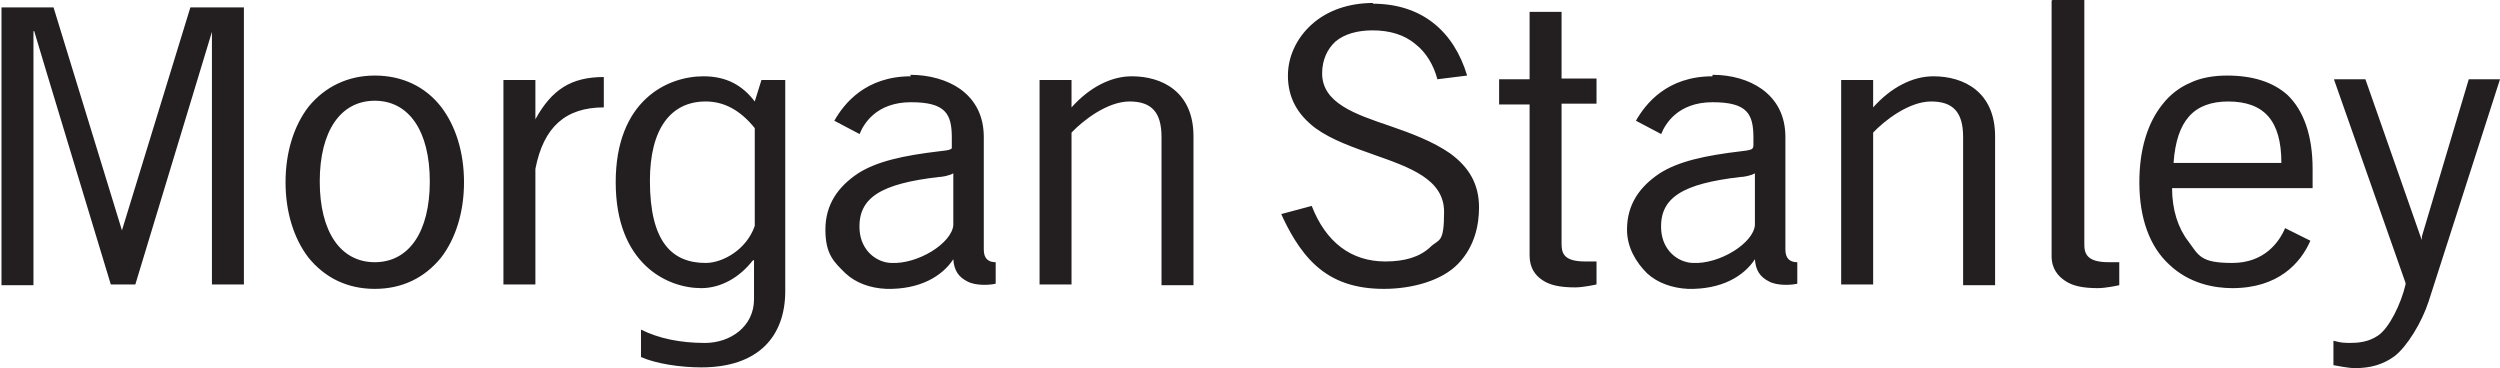 <svg width="455" height="67" viewBox="0 0 455 67" fill="none" xmlns="http://www.w3.org/2000/svg">
<path d="M373.392 0.135V46.644C373.392 48.936 374.61 50.284 375.828 51.093C377.182 52.036 379.076 52.441 381.783 52.441C383.407 52.441 385.708 51.901 385.708 51.901V47.722C385.031 47.722 384.49 47.722 383.813 47.722C379.888 47.722 379.347 46.239 379.347 44.487V0H373.528L373.392 0.135ZM249.966 0.539C245.5 0.539 241.575 1.887 238.733 4.449C236.026 6.875 234.402 10.245 234.402 13.751C234.402 17.66 236.026 20.761 239.41 23.322C242.387 25.479 246.312 26.827 250.101 28.175C256.597 30.467 262.823 32.624 262.823 38.555C262.823 44.487 261.875 43.408 260.251 45.026C258.357 46.779 255.65 47.587 252.131 47.587C245.906 47.587 241.304 44.083 238.733 37.477L233.184 38.96C234.402 41.656 236.432 45.565 239.41 48.262C242.658 51.227 246.718 52.575 251.86 52.575C257.003 52.575 262.417 51.093 265.394 47.992C268.507 44.757 269.184 40.712 269.184 37.746C269.184 33.567 267.424 30.467 263.905 27.905C260.793 25.748 256.868 24.266 252.943 22.918C246.582 20.761 240.628 18.738 240.628 13.346C240.628 10.919 241.575 8.897 243.064 7.549C244.688 6.201 246.988 5.527 249.83 5.527C252.943 5.527 255.65 6.336 257.68 8.089C259.575 9.571 260.928 11.863 261.605 14.425L267.018 13.751C264.582 5.662 258.763 0.674 249.83 0.674L249.966 0.539ZM0.271 1.348V51.901H6.09V5.662H6.225C6.225 5.797 20.165 51.767 20.165 51.767H24.631L38.571 5.797C38.571 5.662 38.571 51.767 38.571 51.767H44.39V1.348H34.646L22.195 41.925L9.744 1.348H0H0.271ZM278.386 2.292V14.425H272.838V19.008H278.386V46.509C278.386 48.801 279.469 50.149 280.687 50.958C282.04 51.901 283.935 52.306 286.642 52.306C288.266 52.306 290.567 51.767 290.567 51.767V47.587C289.89 47.587 289.213 47.587 288.537 47.587C284.612 47.587 284.206 46.105 284.206 44.352V18.873H290.567V14.29H284.206V2.157H278.386V2.292ZM68.209 13.751C63.337 13.751 59.142 15.773 56.164 19.413C53.458 22.918 51.969 27.771 51.969 33.163C51.969 38.555 53.458 43.408 56.164 46.913C59.142 50.553 63.202 52.575 68.209 52.575C73.217 52.575 77.277 50.553 80.254 46.913C82.961 43.408 84.45 38.555 84.45 33.163C84.45 27.771 82.961 22.918 80.254 19.413C77.412 15.773 73.217 13.751 68.209 13.751ZM405.332 13.751C402.896 13.751 400.46 14.155 398.565 15.099C396.67 15.907 394.911 17.256 393.557 19.008C390.851 22.378 389.362 27.231 389.362 33.163C389.362 39.769 391.257 44.891 394.775 48.127C398.43 51.632 403.031 52.441 406.279 52.441C414.67 52.441 418.73 47.857 420.489 43.813L415.888 41.521C414.805 44.083 412.098 47.857 406.279 47.857C400.46 47.857 400.189 46.509 398.294 43.948C396.399 41.521 395.317 38.151 395.317 34.241H420.895V30.736C420.895 24.67 419.271 20.087 416.294 17.256C413.722 14.964 410.068 13.751 405.332 13.751ZM128.028 13.885C121.396 13.885 112.058 18.334 112.058 33.163C112.058 47.992 121.396 52.441 127.622 52.441C131.276 52.441 134.659 50.419 136.96 47.453L137.231 47.318V54.463C137.231 59.451 132.9 62.416 128.299 62.416C123.833 62.416 119.908 61.608 116.66 59.99V64.978C119.366 66.191 123.833 66.865 127.622 66.865C138.043 66.865 142.915 61.203 142.915 52.98V14.559H138.584L137.366 18.469C135.201 15.638 132.359 13.885 128.028 13.885ZM165.787 13.885C157.531 13.885 153.606 18.873 151.847 21.974L156.449 24.4C157.125 22.648 159.426 18.604 165.787 18.604C172.148 18.604 173.23 20.761 173.23 25.074V26.422C173.23 26.422 173.23 26.827 173.23 26.962C173.095 27.231 172.554 27.366 171.2 27.501C164.298 28.31 159.561 29.388 156.178 31.545C152.524 33.972 150.223 37.207 150.223 41.791C150.223 46.374 151.847 47.722 153.877 49.745C155.772 51.497 158.343 52.441 161.321 52.575C167.411 52.71 171.471 50.284 173.501 47.183C173.636 49.205 174.448 50.419 176.072 51.227C177.561 52.036 180.132 51.901 181.215 51.632V47.722C179.862 47.722 179.05 47.048 179.05 45.431V27.366V24.94C179.05 21.165 177.561 18.199 174.719 16.177C172.418 14.559 169.17 13.616 165.651 13.616L165.787 13.885ZM205.982 13.885C202.192 13.885 198.267 15.907 195.019 19.547V14.559H189.2V51.767H195.019V24.131C197.049 21.974 201.515 18.469 205.576 18.469C209.636 18.469 211.395 20.491 211.395 24.94V51.901H217.214V24.805C217.214 16.716 211.53 13.885 205.982 13.885ZM311.679 13.885C303.424 13.885 299.499 18.873 297.739 21.974L302.341 24.4C303.018 22.648 305.318 18.604 311.679 18.604C318.04 18.604 319.123 20.761 319.123 25.074V26.422C319.123 26.422 319.123 26.827 318.987 26.962C318.852 27.231 318.311 27.366 317.093 27.501C310.19 28.31 305.454 29.388 302.07 31.545C298.416 33.972 296.115 37.207 296.115 41.791C296.115 45.026 297.739 47.722 299.769 49.745C301.664 51.497 304.371 52.441 307.213 52.575C313.303 52.71 317.363 50.284 319.393 47.183C319.529 49.205 320.341 50.419 321.965 51.227C323.453 52.036 326.025 51.901 327.107 51.632V47.722C325.754 47.722 324.942 47.048 324.942 45.431V27.366V24.94C324.942 21.165 323.453 18.199 320.611 16.177C318.311 14.559 315.198 13.616 311.679 13.616V13.885ZM351.874 13.885C348.084 13.885 344.16 15.907 340.912 19.547V14.559H335.092V51.767H340.912V24.131C342.942 21.974 347.408 18.469 351.468 18.469C355.528 18.469 357.287 20.491 357.287 24.94V51.901H363.107V24.805C363.107 16.716 357.423 13.885 351.874 13.885ZM109.893 14.02C103.938 14.02 100.419 16.312 97.442 21.704V14.559H91.623V51.767H97.442V30.736C98.931 23.052 102.991 19.547 109.893 19.547V14.155V14.02ZM424.82 14.559L437.812 51.497V51.767C437 55.272 434.835 59.72 432.805 61.068C431.046 62.282 429.151 62.416 427.527 62.416C425.903 62.416 425.361 62.147 424.685 62.012V66.461C425.497 66.596 427.391 67 428.609 67C431.452 67 433.752 66.326 435.782 64.843C438.083 63.09 440.79 58.642 442.008 54.867L455 14.425H449.316L440.79 43.004V43.678L440.519 43.004L430.504 14.425H424.82V14.559ZM68.209 18.334C74.435 18.334 78.224 23.861 78.224 33.028C78.224 42.195 74.435 47.722 68.209 47.722C61.984 47.722 58.194 42.195 58.194 33.028C58.194 23.861 61.984 18.334 68.209 18.334ZM128.434 18.469C131.682 18.469 134.659 19.952 137.366 23.322V41.117C135.877 45.431 131.547 47.857 128.434 47.857C122.344 47.857 118.284 44.083 118.284 32.893C118.284 23.457 122.073 18.469 128.434 18.469ZM405.467 18.469C412.098 18.469 415.211 21.974 415.211 29.658H395.587C396.129 21.974 399.242 18.469 405.602 18.469H405.467ZM173.501 31.545V40.982C173.23 44.217 167.14 48.127 162.133 47.857C159.426 47.722 156.719 45.565 156.449 41.925C156.043 35.859 160.509 33.433 170.794 32.219C171.471 32.219 172.824 31.95 173.501 31.545ZM319.393 31.545V40.982C319.122 44.217 313.032 48.127 308.025 47.857C305.318 47.722 302.612 45.565 302.341 41.925C301.935 35.859 306.401 33.433 316.686 32.219C317.363 32.219 318.716 31.95 319.393 31.545Z" fill="#231F20"/>
</svg>
